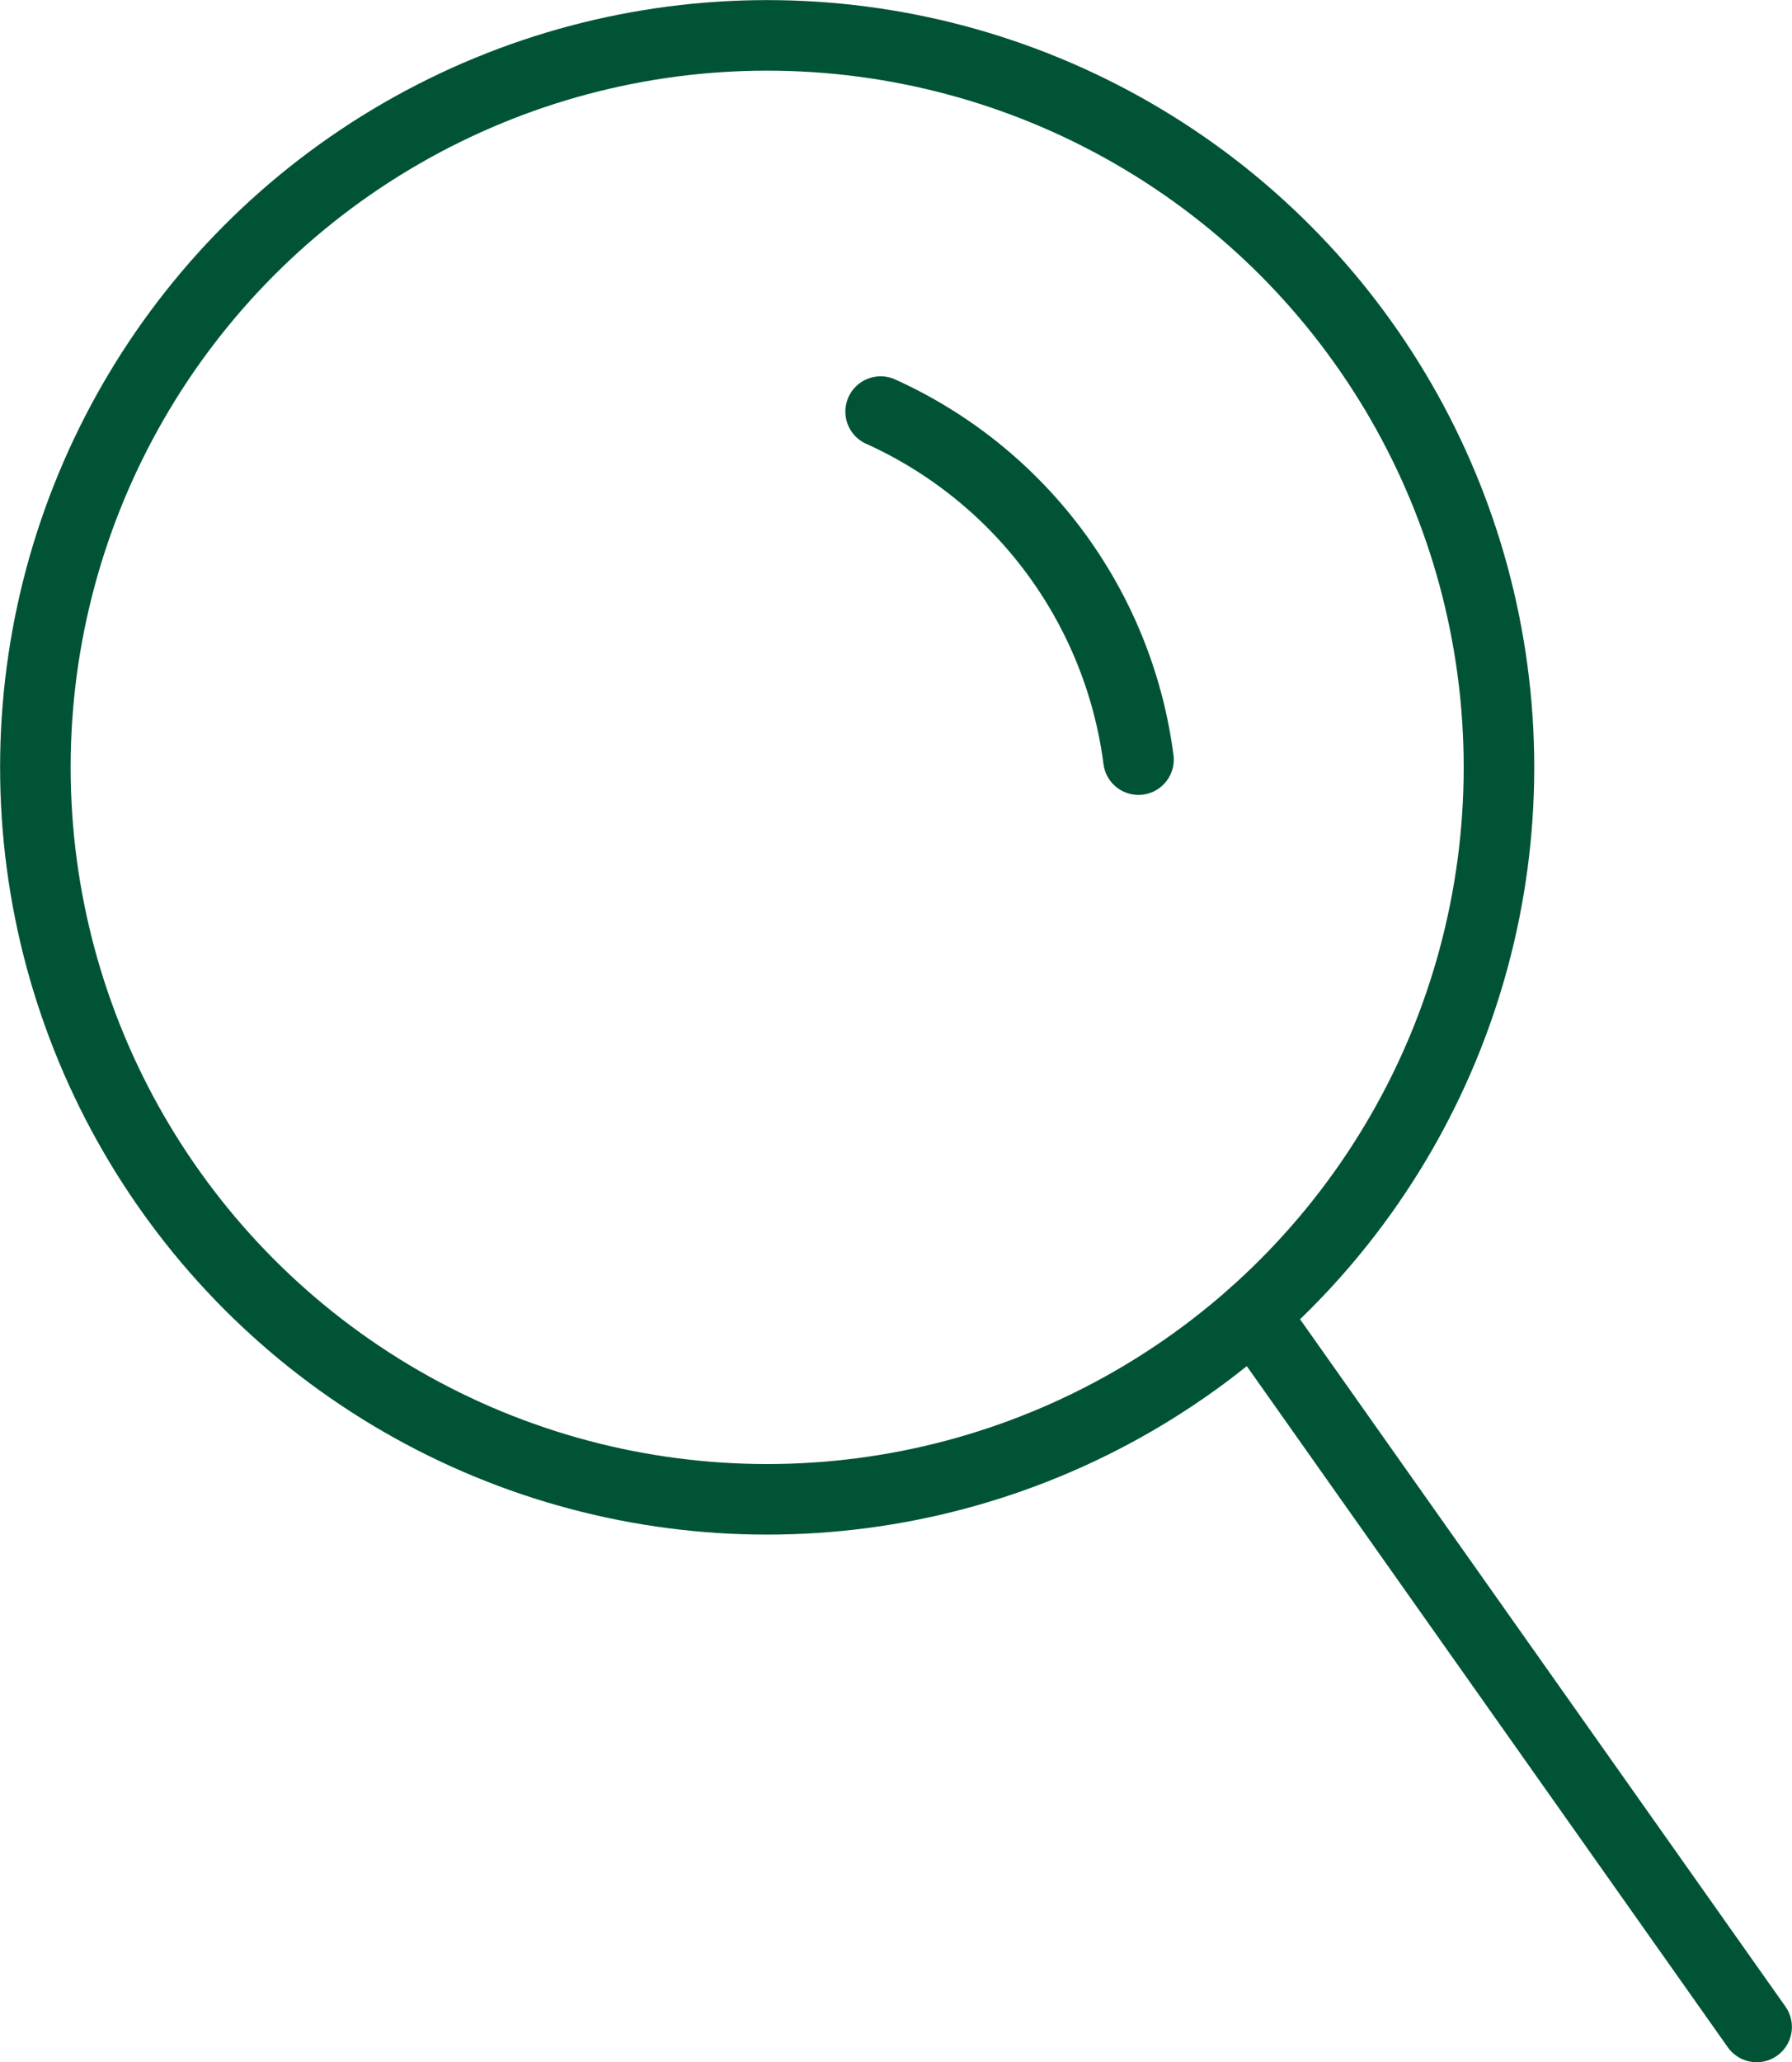 <svg viewBox="0 0 92.71 106.66" xmlns="http://www.w3.org/2000/svg"><g fill="none" stroke="#005435" stroke-linecap="round" stroke-linejoin="round" stroke-width="3.65"><circle cx="39.69" cy="39.69" r="37.86"/><path d="m45.56 21.29a23 23 0 0 1 13.34 18"/><path d="m64.85 67.99 26.03 36.85"/></g></svg>